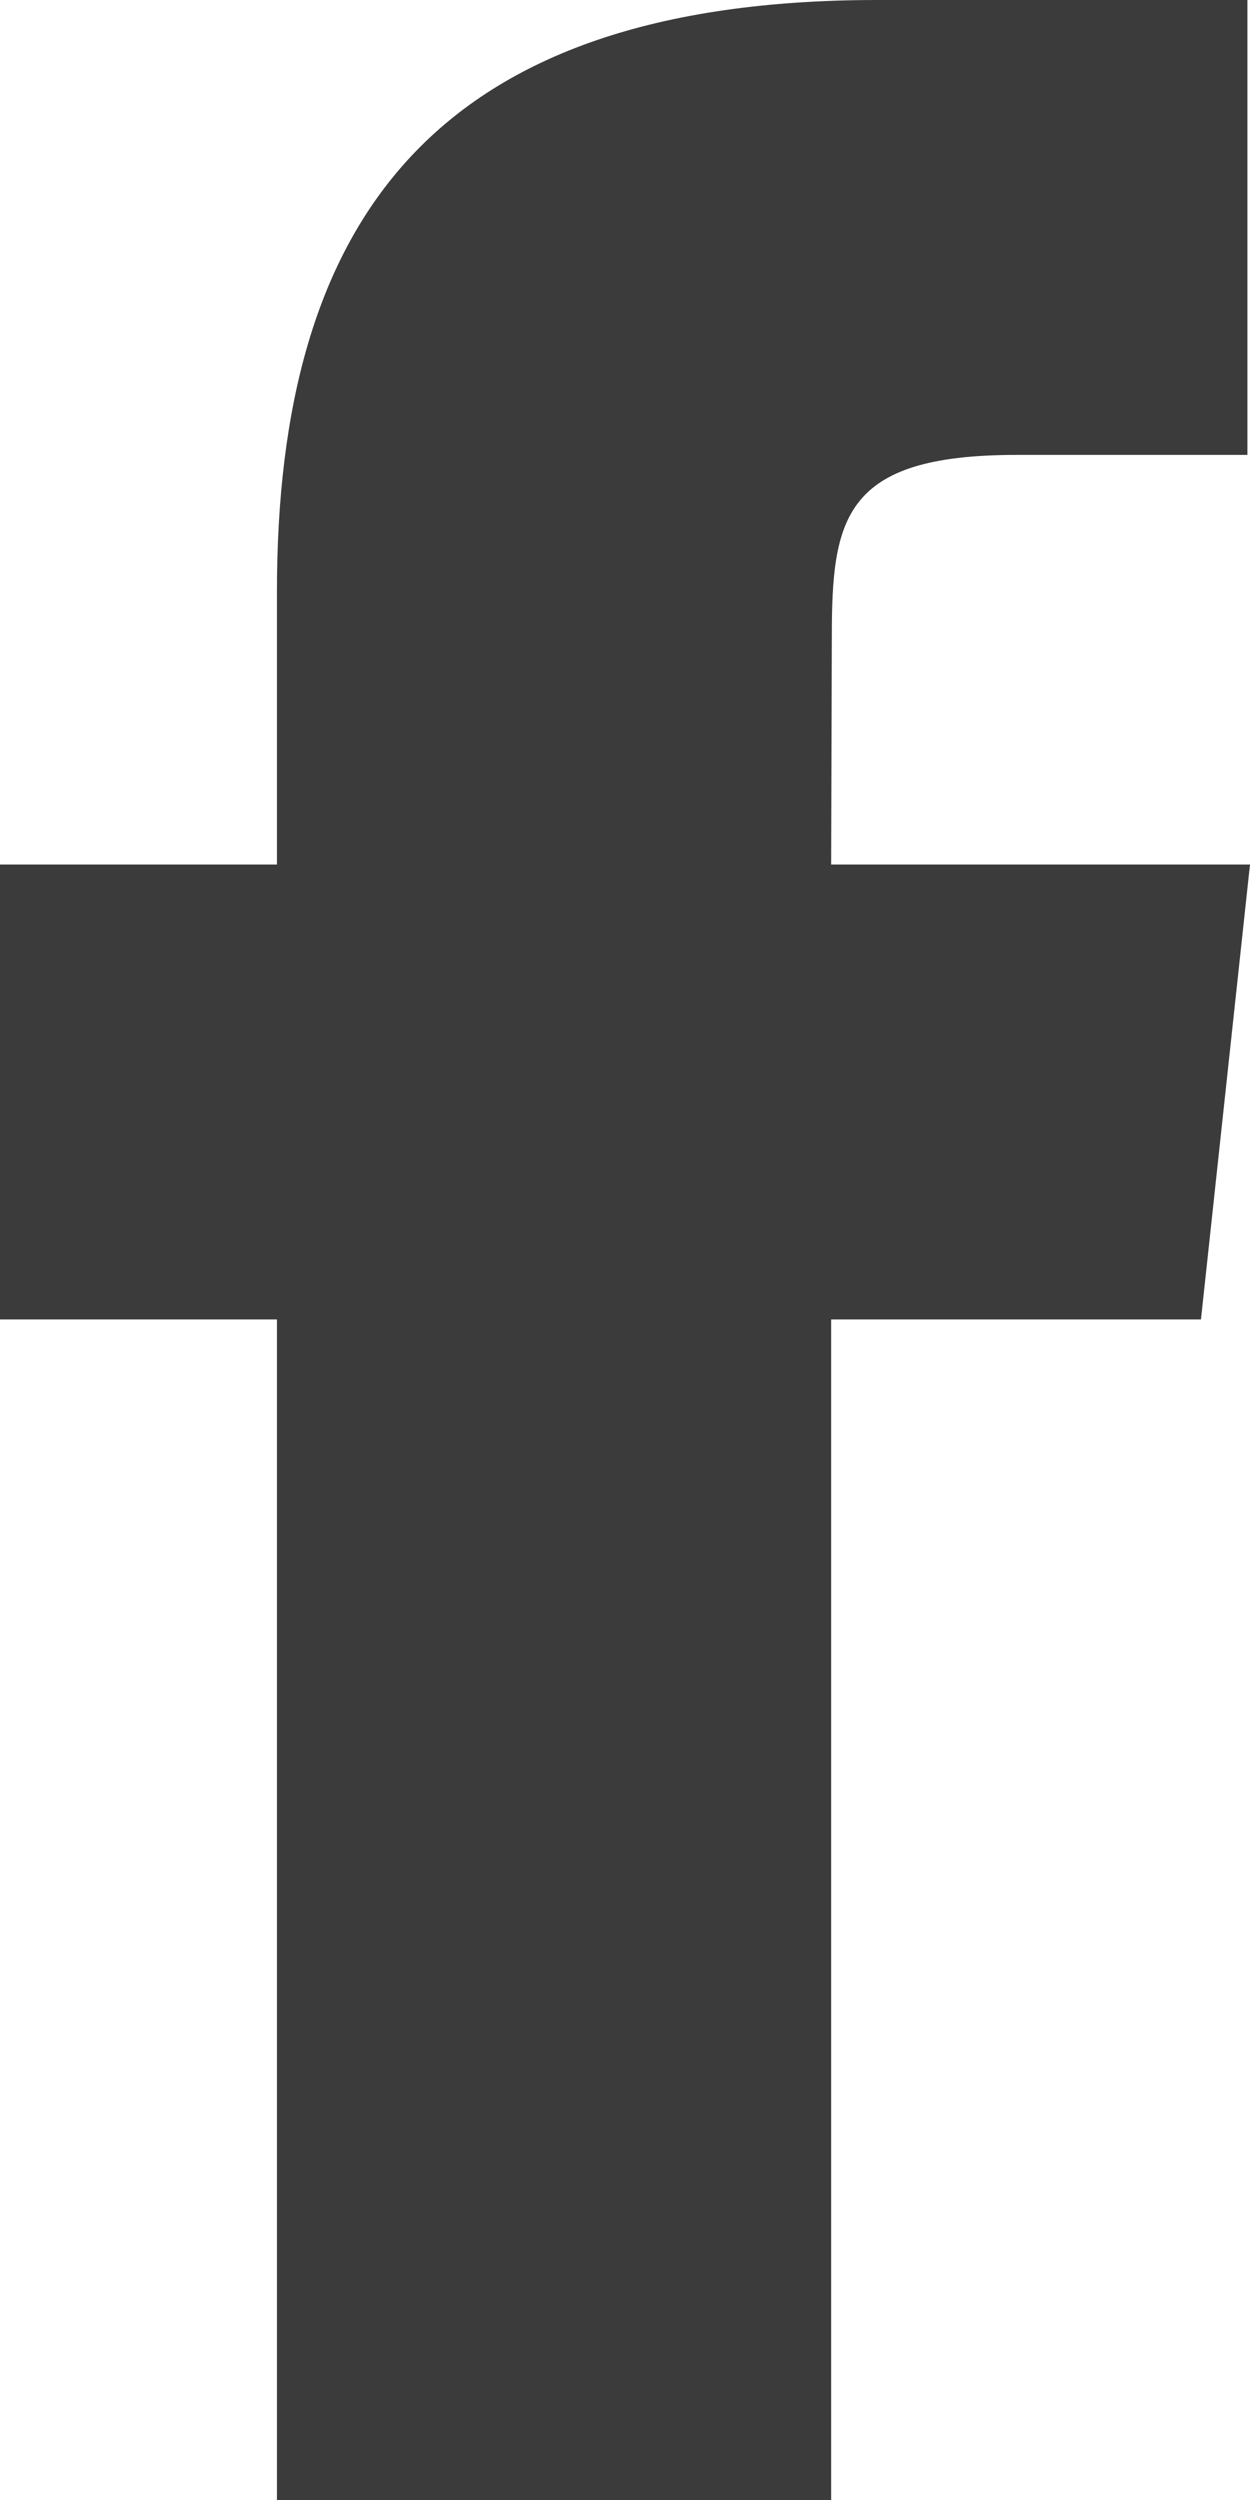 <svg xmlns="http://www.w3.org/2000/svg" width="11.09" height="22.18" viewBox="0 0 11.09 22.18">
    <defs>
        <style>
            .cls-1{fill:#3b3b3b}
        </style>
    </defs>
    <path id="Facebook" d="M7.374 22.18H2.457V11.706H0V7.67h2.457V5.249C2.457 1.959 3.844 0 7.786 0h3.281v4.036h-2.05c-1.535 0-1.637.563-1.637 1.616L7.374 7.67h3.716l-.435 4.036H7.374V22.18z" class="cls-1"/>
</svg>
